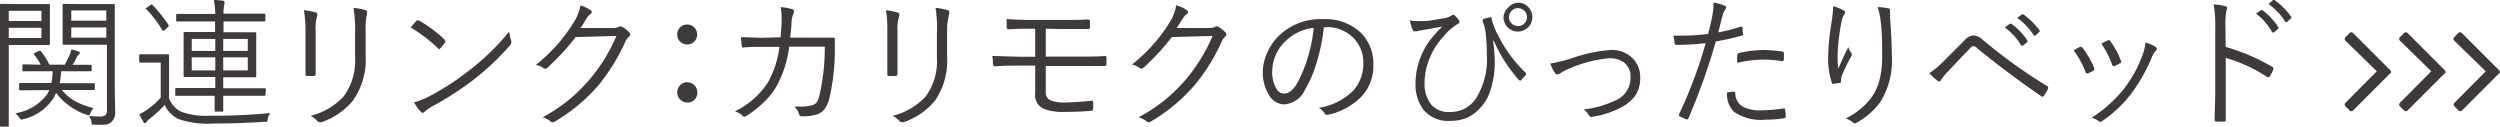 <svg xmlns="http://www.w3.org/2000/svg" viewBox="0 0 245.49 12.44"><defs><style>.cls-1{fill:#3e3a39;}</style></defs><g id="レイヤー_2" data-name="レイヤー 2"><g id="text"><path class="cls-1" d="M4.9,4.31a.1.1,0,0,1-.11.11l-1.4,0H.86V9.48l0,2.85a.1.1,0,0,1-.11.11H.11A.1.1,0,0,1,0,12.33L0,9.48V3.42L0,.49A.1.1,0,0,1,.11.38L1.7.4H3.39l1.4,0c.08,0,.11,0,.11.11l0,1.29V3ZM4.07,2.06v-1H.86v1Zm0,1.67v-1H.86v1Zm5.24,5c0,.08,0,.11-.11.11l-1.86,0H6.09A4.39,4.39,0,0,0,7.49,10a8.44,8.44,0,0,0,1.69.62,2.3,2.3,0,0,0-.31.5c0,.13-.1.2-.15.2l-.21-.05a6.3,6.3,0,0,1-3-2.14l-.22.44a4.8,4.8,0,0,1-3,2.13l-.19.06s-.11-.06-.18-.18a1.76,1.76,0,0,0-.43-.46A4.83,4.83,0,0,0,4.66,9.22c0-.08.11-.21.19-.37h-1L2,8.87c-.08,0-.12,0-.12-.11v-.5c0-.08,0-.11.12-.11l1.87,0H5.05A7.55,7.55,0,0,0,5.17,7h-1L2.31,7c-.07,0-.11,0-.11-.12V6.43a.1.1,0,0,1,.11-.11L4,6.35a6.34,6.34,0,0,0-.66-1,.16.16,0,0,1,0-.08s0-.06.13-.1L3.8,5l.14,0A.12.12,0,0,1,4,5a7.87,7.87,0,0,1,.85,1.35H6.36c.12-.22.27-.53.47-.92A2.86,2.86,0,0,0,7,4.85a6.06,6.06,0,0,1,.68.2c.11,0,.16.09.16.15a.19.19,0,0,1-.1.16.82.82,0,0,0-.22.29L7.35,6c-.08.14-.16.26-.23.36l1.79,0A.1.1,0,0,1,9,6.43v.49C9,7,9,7,8.91,7L7.1,7H6a7.2,7.2,0,0,1-.14,1.17H7.34l1.86,0c.08,0,.11,0,.11.11Zm2,2.2A1.26,1.26,0,0,1,10.92,12a1.15,1.15,0,0,1-.58.24,9,9,0,0,1-1.07,0c-.13,0-.21,0-.24,0A.58.58,0,0,1,9,12a2.76,2.76,0,0,0-.25-.62,7.89,7.89,0,0,0,1,.06.89.89,0,0,0,.63-.15.81.81,0,0,0,.12-.52V4.39H7.79l-1.52,0c-.08,0-.12,0-.12-.11l0-1.26V1.69l0-1.2c0-.08,0-.11.12-.11L7.79.4H9.65l1.51,0c.08,0,.11,0,.11.11l0,2v6.4Zm-.87-8.9v-1H7v1Zm0,1.67v-1H7v1Z"/><path class="cls-1" d="M26.56,11.1a1.19,1.19,0,0,0-.27.6c0,.16-.05.24-.08.26s-.11,0-.24,0c-1.83.12-3.49.17-5,.17a9,9,0,0,1-3.44-.44,2.7,2.7,0,0,1-1.35-1.39,12.76,12.76,0,0,1-1.47,1.35,2.42,2.42,0,0,0-.31.29c0,.09-.1.14-.16.14s-.11,0-.17-.14a6,6,0,0,1-.39-.71,6,6,0,0,0,.85-.52,7.42,7.42,0,0,0,1.25-1.12V6.15h-1l-1,0a.1.1,0,0,1-.11-.11V5.44a.1.1,0,0,1,.11-.11l1,0h.71l1,0a.1.1,0,0,1,.11.11l0,1.32v2.9A2.44,2.44,0,0,0,17.86,11a7.43,7.43,0,0,0,2.82.36Q23.46,11.39,26.56,11.1Zm-10-8.64a.16.16,0,0,1,0,.08s0,.09-.11.15L16.13,3A.44.44,0,0,1,16,3s-.06,0-.09-.08a11,11,0,0,0-1.52-2A.21.21,0,0,1,14.3.9s0-.08.12-.15l.33-.24a.27.27,0,0,1,.13-.07s.06,0,.1.06A13.69,13.69,0,0,1,16.56,2.46ZM26.07,9.3a.1.1,0,0,1-.11.11l-2,0H21.92l0,1.44a.1.1,0,0,1-.11.11h-.61c-.08,0-.12,0-.12-.11s0-.07,0-.18c0-.36,0-.78,0-1.26H19.33l-2,0c-.08,0-.12,0-.12-.11V8.75c0-.07,0-.11.12-.11l2,0h1.81V7.56H20l-1.86,0a.1.1,0,0,1-.11-.11l0-1.27V4.53l0-1.26c0-.08,0-.13.11-.13l1.86,0h1.12V2.11H19.42l-2,0c-.08,0-.12,0-.12-.11V1.48c0-.08,0-.11.12-.11l2,0h1.72A8,8,0,0,0,21,0a5.45,5.45,0,0,1,.87.07c.12,0,.17.06.17.13a.33.33,0,0,1,0,.1s0,.09,0,.12a3.09,3.09,0,0,0-.09.92v0h2l2,0a.1.1,0,0,1,.11.11V2a.1.1,0,0,1-.11.11l-2,0h-2V3.17h1.25l1.85,0c.07,0,.11,0,.11.13l0,1.26V6.21l0,1.27a.1.1,0,0,1-.11.11l-1.85,0H21.92V8.67H24l2,0a.1.1,0,0,1,.11.11ZM21.14,5V3.82H18.83V5Zm0,1.91V5.63H18.83V6.91ZM24.33,5V3.82H21.92V5Zm0,1.91V5.63H21.92V6.91Z"/><path class="cls-1" d="M29.84,1A7,7,0,0,1,31,1.22a.18.18,0,0,1,.15.19.34.34,0,0,1,0,.14A4.05,4.05,0,0,0,31,3V5.39c0,.62,0,1.24,0,1.85,0,.15-.06.22-.2.22h-.66A.16.16,0,0,1,30,7.29v0Q30,6,30,5.33V3A11.31,11.31,0,0,0,29.84,1Zm.64,10.38a6.6,6.6,0,0,0,3.27-1.92,5.91,5.91,0,0,0,1.12-3.82V3.22A13.15,13.15,0,0,0,34.71.77,6.35,6.35,0,0,1,35.9,1a.18.18,0,0,1,.14.19.27.27,0,0,1,0,.16,6.73,6.73,0,0,0-.13,1.84V5.54A6.94,6.94,0,0,1,34.64,9.9,6.89,6.89,0,0,1,31.57,12l-.16,0a.34.34,0,0,1-.23-.1A2.37,2.37,0,0,0,30.48,11.37Z"/><path class="cls-1" d="M40.33,2.7c.23-.28.41-.5.55-.64A.19.19,0,0,1,41,2a.34.34,0,0,1,.12,0,12.65,12.65,0,0,1,2.52,1.87.22.22,0,0,1,.08.15.24.24,0,0,1,0,.12,3.59,3.59,0,0,1-.48.6s-.08.08-.11.08-.06,0-.11-.07A14.78,14.78,0,0,0,40.33,2.7Zm.33,7.35a7.61,7.61,0,0,0,1.47-.58,25.1,25.1,0,0,0,4-2.6A23.13,23.13,0,0,0,50,3.1,5.3,5.3,0,0,0,50.2,4a.49.49,0,0,1,0,.19.52.52,0,0,1-.15.3,25.7,25.7,0,0,1-3.4,3.22,29.74,29.74,0,0,1-4.2,2.73,4.66,4.66,0,0,0-.77.54.27.27,0,0,1-.19.1.26.26,0,0,1-.18-.11A4.87,4.87,0,0,1,40.66,10.05Z"/><path class="cls-1" d="M57,2.75l3.14,0a1.3,1.3,0,0,0,.69-.15.2.2,0,0,1,.13,0,.51.51,0,0,1,.24.09,3,3,0,0,1,.56.46.35.35,0,0,1,.12.23.28.28,0,0,1-.09.2,1.35,1.35,0,0,0-.37.48,19,19,0,0,1-2.7,4.37A17.14,17.14,0,0,1,54.37,12a.19.19,0,0,1-.12,0,.28.28,0,0,1-.19-.08,1.89,1.89,0,0,0-.78-.4A16.31,16.31,0,0,0,56,9.69a17.54,17.54,0,0,0,1.89-1.88,16.65,16.65,0,0,0,2.64-4.28l-4,.11a22.65,22.65,0,0,1-2.77,3,.37.37,0,0,1-.23.11.37.37,0,0,1-.2-.08,1.84,1.84,0,0,0-.71-.3,15.81,15.81,0,0,0,3.65-4.07A4.68,4.68,0,0,0,57,.54,3.22,3.22,0,0,1,58,1a.21.21,0,0,1,.11.19.18.18,0,0,1-.11.17,1.58,1.58,0,0,0-.42.48C57.26,2.37,57.08,2.67,57,2.75Z"/><path class="cls-1" d="M67.48,2.41a.94.94,0,0,1,.73.32,1,1,0,0,1-.07,1.39,1,1,0,0,1-1.39-.07,1,1,0,0,1-.25-.67,1,1,0,0,1,.31-.72A1,1,0,0,1,67.48,2.41Zm0,5.67a1,1,0,0,1,1,1,1,1,0,0,1-.32.75,1,1,0,0,1-.66.24,1,1,0,0,1-1-1,1,1,0,0,1,1-1Z"/><path class="cls-1" d="M76.65,3.66c.06-.72.09-1.22.1-1.49s0-.32,0-.47a5.67,5.67,0,0,0-.09-1,5.4,5.4,0,0,1,1.13.2c.12.05.18.12.18.22a.46.46,0,0,1-.07.22,3.14,3.14,0,0,0-.18.92c0,.33-.06.81-.13,1.44H80l1.77,0c.14,0,.21,0,.21.17,0,.33,0,.76,0,1.28a21.48,21.48,0,0,1-.52,4.43,3.08,3.08,0,0,1-.54,1.19,1.53,1.53,0,0,1-.75.48,4.79,4.79,0,0,1-1.46.17.23.23,0,0,1-.23-.17,1.63,1.63,0,0,0-.48-.78h.52a4.27,4.27,0,0,0,1.27-.15.83.83,0,0,0,.45-.33,3.67,3.67,0,0,0,.27-.81,20.88,20.88,0,0,0,.48-4.6H77.49a10.69,10.69,0,0,1-1.26,3.93,7.16,7.16,0,0,1-1.34,1.64,9.68,9.68,0,0,1-1.63,1.25.41.41,0,0,1-.18.07.19.19,0,0,1-.15-.09,1.86,1.86,0,0,0-.76-.45,7.92,7.92,0,0,0,3.22-2.82,9.37,9.37,0,0,0,1.15-3.51H74.9c-.71,0-1.36,0-1.93.07h0c-.07,0-.11-.06-.13-.18q-.06-.47-.09-.84c.66,0,1.38.06,2.17.06Z"/><path class="cls-1" d="M87,1a7,7,0,0,1,1.14.23.19.19,0,0,1,.16.19.35.35,0,0,1,0,.14A4.15,4.15,0,0,0,88.13,3V5.39c0,.62,0,1.24,0,1.85,0,.15-.07.22-.21.22H87.3a.15.15,0,0,1-.17-.17v0c0-.83,0-1.47,0-1.92V3A11.31,11.31,0,0,0,87,1Zm.64,10.38a6.6,6.6,0,0,0,3.27-1.92A5.91,5.91,0,0,0,92,5.63V3.22A12.32,12.32,0,0,0,91.87.77,6.35,6.35,0,0,1,93.06,1a.18.18,0,0,1,.15.19.37.37,0,0,1,0,.16A6.54,6.54,0,0,0,93,3.18V5.54A6.87,6.87,0,0,1,91.8,9.9,6.83,6.83,0,0,1,88.73,12l-.16,0a.36.36,0,0,1-.23-.1A2.37,2.37,0,0,0,87.64,11.37Z"/><path class="cls-1" d="M102.69,2.82V5.56h2.92c1.17,0,2.14,0,2.89-.06.1,0,.15.06.15.17a2.92,2.92,0,0,1,0,.32,3.22,3.22,0,0,1,0,.33c0,.11-.07.16-.19.16-.92,0-1.87,0-2.85,0h-2.92V9a.84.84,0,0,0,.48.86,3.7,3.7,0,0,0,1.48.2c.42,0,1.28-.05,2.58-.17h0c.06,0,.09.05.11.15s0,.42,0,.64a.18.18,0,0,1-.18.2c-.82.07-1.72.11-2.69.11a5.41,5.41,0,0,1-1.92-.28,1.46,1.46,0,0,1-.9-1.54V6.44h-1.12c-1,0-1.89,0-2.8.07h-.05c-.09,0-.15-.07-.17-.21s0-.46-.07-.8c.8,0,1.84.07,3.1.07h1.11V2.82c-1.08,0-1.95,0-2.59.06a.19.19,0,0,1-.21-.2c0-.53,0-.8,0-.81.84.06,1.76.09,2.77.09h2.64c.92,0,1.78,0,2.59-.05a.17.17,0,0,1,.18.19l0,.55a.18.18,0,0,1-.21.2l-2.58,0Z"/><path class="cls-1" d="M115.54,2.75l3.14,0a1.37,1.37,0,0,0,.7-.15.16.16,0,0,1,.12,0,.51.51,0,0,1,.24.09,3,3,0,0,1,.56.46.35.35,0,0,1,.12.23.28.28,0,0,1-.09.2A1.47,1.47,0,0,0,120,4a18.31,18.31,0,0,1-2.7,4.37A17,17,0,0,1,112.89,12a.19.19,0,0,1-.12,0,.24.24,0,0,1-.18-.08,2,2,0,0,0-.79-.4,16.31,16.31,0,0,0,2.74-1.83,17.57,17.57,0,0,0,1.9-1.88,16.91,16.91,0,0,0,2.63-4.28l-4,.11a23.35,23.35,0,0,1-2.77,3,.3.3,0,0,1-.44,0,1.84,1.84,0,0,0-.71-.3,16,16,0,0,0,3.66-4.07,4.63,4.63,0,0,0,.69-1.75,3.4,3.4,0,0,1,1.06.49.22.22,0,0,1,.1.19.19.19,0,0,1-.1.17,1.47,1.47,0,0,0-.43.48C115.79,2.37,115.6,2.67,115.54,2.75Z"/><path class="cls-1" d="M130,2.69a18.51,18.51,0,0,1-.76,3.61,11.08,11.08,0,0,1-1.09,2.5,2.42,2.42,0,0,1-2.06,1.45,1.76,1.76,0,0,1-1.49-.94A4.13,4.13,0,0,1,124,7.07,4.74,4.74,0,0,1,124.52,5a5.1,5.1,0,0,1,1.15-1.57,5.85,5.85,0,0,1,4.19-1.55,5.1,5.1,0,0,1,3.85,1.41,4.33,4.33,0,0,1,1.15,3.1,4.38,4.38,0,0,1-1.24,3.17,6.58,6.58,0,0,1-3.21,1.71l-.12,0a.28.28,0,0,1-.24-.17,1.72,1.72,0,0,0-.55-.52,6,6,0,0,0,3.37-1.67,3.85,3.85,0,0,0,1-2.71,3.39,3.39,0,0,0-1.19-2.68,3.65,3.65,0,0,0-2.43-.86Zm-1,.05A4.55,4.55,0,0,0,126.28,4a4.12,4.12,0,0,0-1.35,3,3.06,3.06,0,0,0,.43,1.74.87.87,0,0,0,.71.45c.48,0,.91-.34,1.3-1a13.14,13.14,0,0,0,1.08-2.64A14.53,14.53,0,0,0,129,2.74Z"/><path class="cls-1" d="M138.44,2a3.7,3.7,0,0,0,.76.07l.62,0c.42,0,1-.12,1.84-.25a2.39,2.39,0,0,0,.89-.3.4.4,0,0,1,.16-.07.14.14,0,0,1,.12.06,2.79,2.79,0,0,1,.4.44.34.34,0,0,1,.08.19.23.23,0,0,1-.16.21,5.79,5.79,0,0,0-1.45,1.28,6.72,6.72,0,0,0-1.27,2,6.13,6.13,0,0,0-.54,2.48,3.18,3.18,0,0,0,.7,2.21,2.23,2.23,0,0,0,1.71.68,3.26,3.26,0,0,0,1.5-.32,3.2,3.2,0,0,0,1.08-.93A7.22,7.22,0,0,0,146,5.35a16.92,16.92,0,0,0-.11-2.06c0-.17-.07-.42-.14-.75l-.08-.22c0-.09-.06-.16-.08-.21a.74.74,0,0,1,0-.12.15.15,0,0,1,.1-.13,6.48,6.48,0,0,1,.64-.17h0a.13.13,0,0,1,.14.11,6.18,6.18,0,0,0,.46,1.33c.05.11.23.45.53,1a12.9,12.9,0,0,0,2.34,3,.17.17,0,0,1,.06.12.33.33,0,0,1-.07.15c-.09.12-.24.28-.44.5a.12.12,0,0,1-.09,0,.22.22,0,0,1-.16-.1A14.83,14.83,0,0,1,146.68,4h-.07a14.65,14.65,0,0,1,.17,2.09,8.79,8.79,0,0,1-.37,2.6,4.69,4.69,0,0,1-1,1.85,3.86,3.86,0,0,1-1.51,1.08,4.25,4.25,0,0,1-1.54.25,3.12,3.12,0,0,1-2.61-1.13A4.12,4.12,0,0,1,139,8.17a7,7,0,0,1,.49-2.54,7.52,7.52,0,0,1,1-1.77,12.76,12.76,0,0,1,1.13-1.25l-2.24.4-.3.07-.17,0c-.09,0-.16-.05-.2-.17A4.84,4.84,0,0,1,138.44,2ZM149.06.27a1.35,1.35,0,0,1,1.05.46,1.39,1.39,0,0,1,.36,1A1.35,1.35,0,0,1,150,2.73a1.41,1.41,0,0,1-2.36-1,1.36,1.36,0,0,1,.47-1A1.35,1.35,0,0,1,149.06.27Zm0,.53a.84.84,0,0,0-.65.29.86.86,0,0,0-.23.59.84.84,0,0,0,.29.65.88.88,0,0,0,.59.23.84.84,0,0,0,.65-.29.83.83,0,0,0,.23-.59.81.81,0,0,0-.29-.65A.86.86,0,0,0,149.06.8Z"/><path class="cls-1" d="M152.23,6.24a16.29,16.29,0,0,0,2.14-.53,14.54,14.54,0,0,1,3.78-.8,2.89,2.89,0,0,1,2.2.84,2.62,2.62,0,0,1,.71,1.89,3,3,0,0,1-.51,1.79,4.12,4.12,0,0,1-1.34,1.11,9.42,9.42,0,0,1-2.9.94h-.08c-.08,0-.14-.05-.2-.15a1.67,1.67,0,0,0-.53-.58,9.86,9.86,0,0,0,3.21-.93,2.37,2.37,0,0,0,1.4-2.24,1.69,1.69,0,0,0-.65-1.45A2.28,2.28,0,0,0,158,5.72a12.47,12.47,0,0,0-4.13,1.12,3,3,0,0,0-.66.36,1,1,0,0,1-.27.12.34.34,0,0,1-.25-.16A4.17,4.17,0,0,1,152.23,6.24Z"/><path class="cls-1" d="M168.72,3.18A16.49,16.49,0,0,0,171,2.6H171s.09,0,.1.11,0,.37.07.57v.06c0,.08-.05.13-.14.16a24.25,24.25,0,0,1-2.54.57,63.24,63.24,0,0,1-2.69,7.54c0,.07-.07.11-.11.11l-.1,0a6.74,6.74,0,0,1-.65-.3.13.13,0,0,1-.07-.12.13.13,0,0,1,0-.06,45.16,45.16,0,0,0,2.62-7,28.32,28.32,0,0,1-2.83.17.21.21,0,0,1-.23-.14c0-.33-.08-.58-.11-.77.18,0,.48,0,.89,0a20.9,20.9,0,0,0,2.52-.17c.17-.64.3-1.23.41-1.76a6.39,6.39,0,0,0,.12-1.11,1.49,1.49,0,0,0,0-.21,5.41,5.41,0,0,1,1.13.32.16.16,0,0,1,.11.15.4.4,0,0,1-.11.23,1.51,1.51,0,0,0-.23.55c-.06.2-.14.5-.24.91S168.77,3,168.72,3.18Zm.87,5.9a3.62,3.62,0,0,1,.66-.07.14.14,0,0,1,.15.14,1.55,1.55,0,0,0,.79,1.36,4,4,0,0,0,1.86.32,14.71,14.71,0,0,0,2.07-.18h.08c.05,0,.08,0,.09.11a3.79,3.79,0,0,1,.06.67.16.16,0,0,1-.16.18,10.7,10.7,0,0,1-1.83.14,4.64,4.64,0,0,1-3.09-.77A2.42,2.42,0,0,1,169.59,9.08Zm1-2.92a6.06,6.06,0,0,1,0-.75.2.2,0,0,1,.18-.21,11.56,11.56,0,0,1,2.45-.29,15.24,15.24,0,0,1,1.73.14c.13,0,.2.07.22.15s0,.28,0,.44,0,.13,0,.18-.05.19-.12.19H175a11.55,11.55,0,0,0-1.8-.16A12.08,12.08,0,0,0,170.64,6.16Z"/><path class="cls-1" d="M180,.62A3.75,3.75,0,0,1,181,1q.18.11.18.21a.37.37,0,0,1-.05.18,1.39,1.39,0,0,0-.26.55,21.12,21.12,0,0,0-.42,3.22c0,.19,0,.35,0,.5a7.9,7.9,0,0,0,.06,1.08L181,5.63l.49-1a1.86,1.86,0,0,0,.29.56.38.38,0,0,1,.06.18.51.51,0,0,1-.08.21,14.56,14.56,0,0,0-.89,1.84,1.48,1.48,0,0,0-.09.45V8a.13.13,0,0,1-.1.14l-.67.1c-.06,0-.11-.05-.14-.15a7.6,7.6,0,0,1-.35-2.61,23.69,23.69,0,0,1,.33-3.29A12.67,12.67,0,0,0,180,.85C180,.77,180,.7,180,.62Zm4.38.08a5,5,0,0,1,1,.11c.15,0,.22.1.22.2a.25.25,0,0,1,0,.08,1.29,1.29,0,0,0,0,.38,2.72,2.72,0,0,0,0,.28c.11,1.55.17,2.78.17,3.71a7.66,7.66,0,0,1-1.15,4.59,7.24,7.24,0,0,1-2.31,2,.32.32,0,0,1-.17.06.3.3,0,0,1-.19-.09,2,2,0,0,0-.71-.39,7.11,7.11,0,0,0,2.43-1.92,5.12,5.12,0,0,0,.9-1.9,9.26,9.26,0,0,0,.25-2.34c0-1.07,0-2.18-.14-3.33A6.19,6.19,0,0,0,184.37.7Z"/><path class="cls-1" d="M189.45,7.19a8.55,8.55,0,0,0,1.49-1.26l2-2a1.26,1.26,0,0,1,.83-.45,1.39,1.39,0,0,1,.86.37A50.7,50.7,0,0,0,201,8.44q.12.06.12.15a.19.19,0,0,1,0,.11,3.83,3.83,0,0,1-.43.71.17.17,0,0,1-.13.09.24.24,0,0,1-.12-.05Q197,7.07,194.09,4.69a.54.54,0,0,0-.28-.16.36.36,0,0,0-.27.13c-.55.55-1.33,1.37-2.35,2.46a4.92,4.92,0,0,0-.6.76.21.21,0,0,1-.17.12.24.24,0,0,1-.15-.06A7.47,7.47,0,0,1,189.45,7.19Zm7.41-4.49.49-.36a.12.12,0,0,1,.08,0,.16.16,0,0,1,.09,0A6.36,6.36,0,0,1,199.1,4a.09.09,0,0,1,0,.06.1.1,0,0,1-.06.09l-.4.34a.19.19,0,0,1-.09,0,.11.11,0,0,1-.1-.06A5.71,5.71,0,0,0,196.86,2.7Zm1.23-.94.45-.35a.18.18,0,0,1,.09,0,.09.09,0,0,1,.06,0A7.47,7.47,0,0,1,200.29,3a.08.08,0,0,1,0,.06.12.12,0,0,1-.06.1l-.38.34s-.05,0-.07,0-.07,0-.1-.07A6.36,6.36,0,0,0,198.09,1.76Z"/><path class="cls-1" d="M203.62,4.94l.63-.34.09,0a.22.22,0,0,1,.16.1,8.32,8.32,0,0,1,1.15,2,.49.49,0,0,1,0,.12.17.17,0,0,1-.1.13,3.75,3.75,0,0,1-.53.26l-.09,0c-.06,0-.11,0-.14-.14A8.5,8.5,0,0,0,203.62,4.94Zm7.07-.76a3.43,3.43,0,0,1,1,.44.22.22,0,0,1,.11.17.24.24,0,0,1-.09.17,2,2,0,0,0-.41.67,16.84,16.84,0,0,1-2.05,3.61,12.22,12.22,0,0,1-2.83,2.65.32.32,0,0,1-.19.07.17.17,0,0,1-.12-.05,1.75,1.75,0,0,0-.73-.34,13.51,13.51,0,0,0,3.14-2.79,12.79,12.79,0,0,0,1.9-3.45A6.18,6.18,0,0,0,210.69,4.18Zm-4.35.11c.34-.18.55-.29.65-.33a.17.17,0,0,1,.24.09A7.86,7.86,0,0,1,208.28,6a.31.31,0,0,1,0,.08c0,.06,0,.1-.12.14a4.07,4.07,0,0,1-.56.27h-.06c-.05,0-.1,0-.14-.14A8.39,8.39,0,0,0,206.34,4.29Z"/><path class="cls-1" d="M218.55,4.61a19.43,19.43,0,0,1,4.57,1.95q.12.06.12.15a.31.31,0,0,1,0,.08,3.92,3.92,0,0,1-.34.68c0,.07-.1.1-.14.1a.24.24,0,0,1-.12,0,14.77,14.77,0,0,0-4.08-1.88V8.9c0,.36,0,.86,0,1.5,0,.82,0,1.27,0,1.36v.05c0,.08-.06.13-.18.13h-.71a.18.18,0,0,1-.2-.2c0-.8.06-1.75.06-2.84V2.67a11.28,11.28,0,0,0-.16-2.24,5.22,5.22,0,0,1,1.16.19c.11,0,.16.07.16.16a1,1,0,0,1-.06.25,7,7,0,0,0-.1,1.55Zm3-3.28L222,1l.08,0a.13.13,0,0,1,.08,0,6.21,6.21,0,0,1,1.58,1.7.09.09,0,0,1,0,.06.12.12,0,0,1-.06.09l-.4.34a.18.18,0,0,1-.09,0s-.07,0-.1-.07A5.71,5.71,0,0,0,221.52,1.33Zm1.23-.94L223.2,0a.14.14,0,0,1,.09,0,.09.09,0,0,1,.06,0A7.44,7.44,0,0,1,225,1.66a.25.25,0,0,1,0,.07.14.14,0,0,1-.06.1l-.38.34s-.05,0-.07,0-.07,0-.1-.07A6.22,6.22,0,0,0,222.75.39Z"/><path class="cls-1" d="M234.71,7.2l-3.64,3.64a.24.24,0,0,1-.36,0l-.39-.39a.25.25,0,0,1-.08-.18.27.27,0,0,1,.08-.18L233.39,7,230.32,4a.24.24,0,0,1,0-.36l.39-.39a.24.24,0,0,1,.36,0l3.64,3.64a.24.24,0,0,1,0,.36Z"/><path class="cls-1" d="M240.06,7.2l-3.64,3.64a.24.24,0,0,1-.36,0l-.39-.39a.25.25,0,0,1-.08-.18.27.27,0,0,1,.08-.18L238.74,7,235.67,4a.24.24,0,0,1,0-.36l.39-.39a.24.24,0,0,1,.36,0l3.64,3.64a.24.24,0,0,1,0,.36Z"/><path class="cls-1" d="M245.41,7.2l-3.64,3.64a.24.24,0,0,1-.36,0l-.39-.39a.25.25,0,0,1-.08-.18.27.27,0,0,1,.08-.18L244.09,7,241,4a.24.24,0,0,1,0-.36l.39-.39a.24.24,0,0,1,.36,0l3.64,3.64a.24.24,0,0,1,0,.36Z"/></g></g></svg>